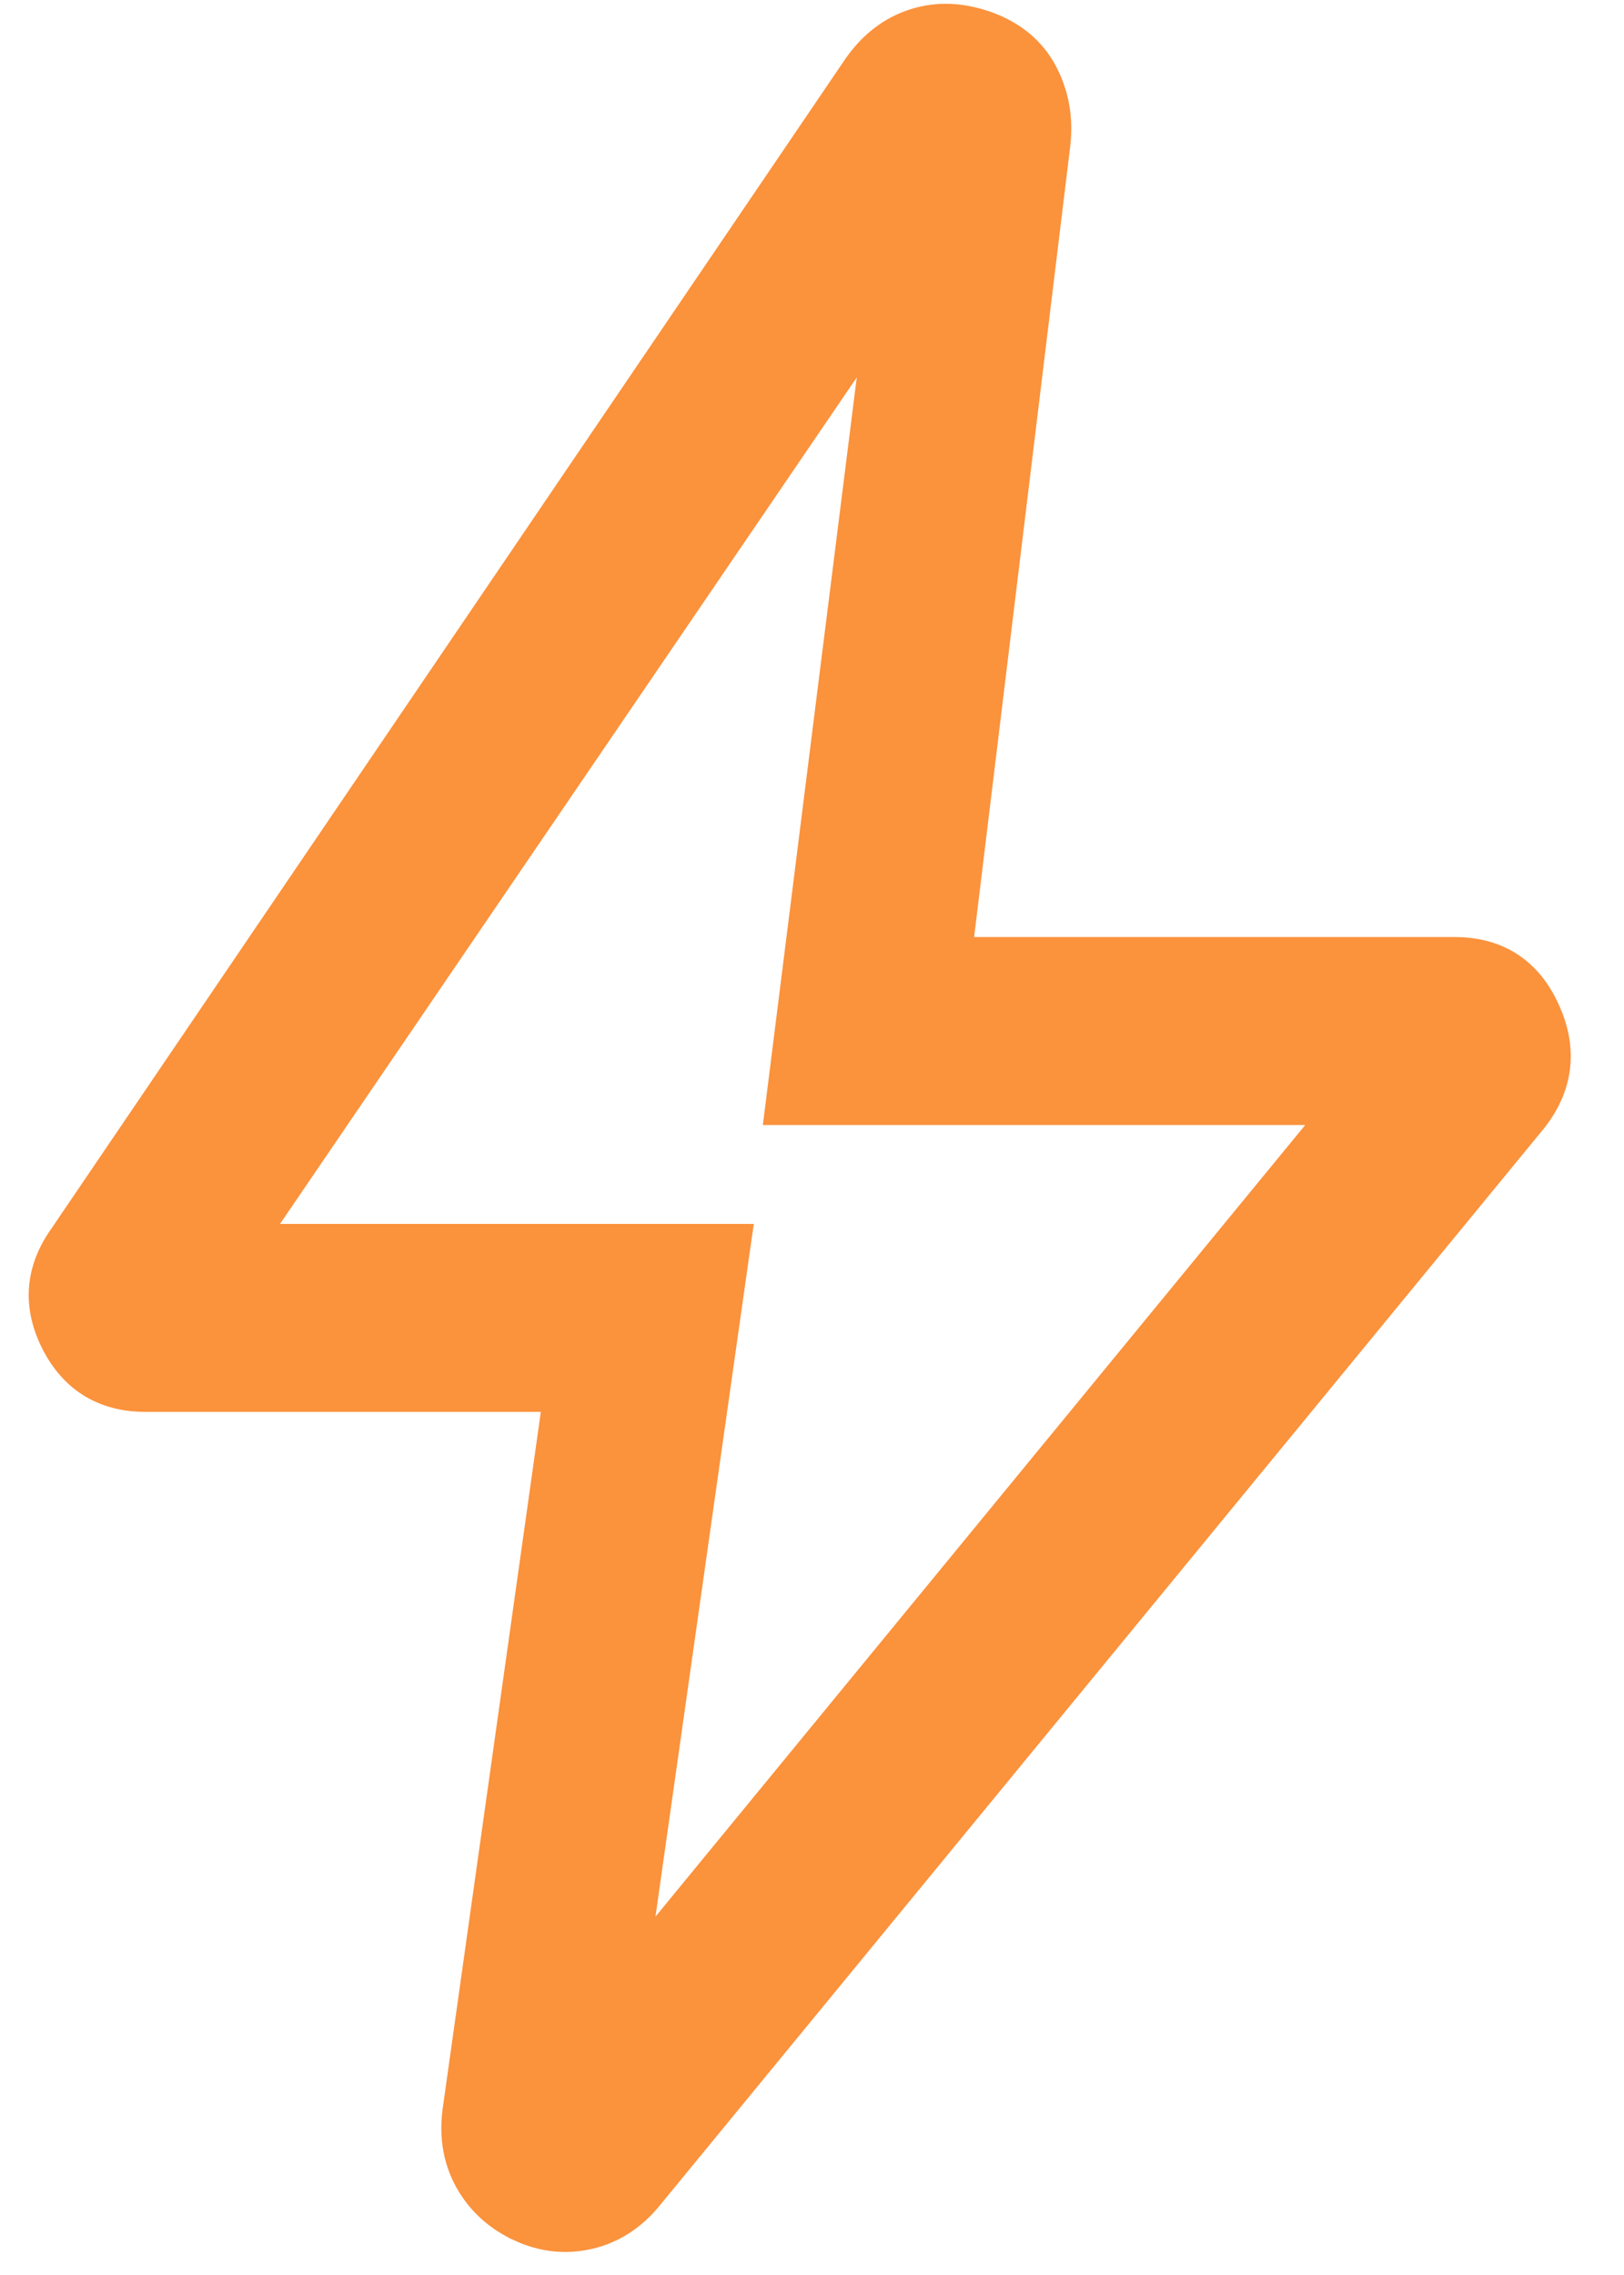 <svg width="30" height="42" viewBox="0 0 30 42" fill="none" xmlns="http://www.w3.org/2000/svg">
<path d="M16.886 0.365C17.329 0.226 17.793 0.251 18.27 0.427C18.751 0.605 19.11 0.905 19.331 1.33C19.546 1.743 19.623 2.193 19.566 2.675V2.676L17.763 17.505H26.875C27.272 17.505 27.625 17.598 27.922 17.792C28.219 17.986 28.448 18.273 28.612 18.64L28.67 18.777C28.793 19.098 28.837 19.416 28.796 19.729C28.749 20.086 28.592 20.422 28.337 20.734L28.336 20.735L12.015 40.603L12.014 40.605C11.71 40.971 11.337 41.212 10.898 41.316H10.896C10.456 41.419 10.021 41.372 9.598 41.18V41.179C9.177 40.989 8.85 40.698 8.624 40.309V40.308C8.398 39.914 8.318 39.472 8.377 38.989V38.985L10.227 25.86H2.687C2.302 25.86 1.959 25.774 1.665 25.595C1.371 25.415 1.139 25.149 0.966 24.808C0.793 24.466 0.714 24.121 0.741 23.777C0.768 23.434 0.899 23.105 1.123 22.792L15.787 1.201L15.789 1.198C16.078 0.786 16.443 0.504 16.886 0.365ZM4.784 22.801H13.688L13.654 23.035L11.802 36.081L24.546 20.564H14.325L14.354 20.333L16.137 6.148L4.784 22.801Z" fill="#FB923C" stroke="#FB923C" stroke-width="0.411"/>
</svg>
